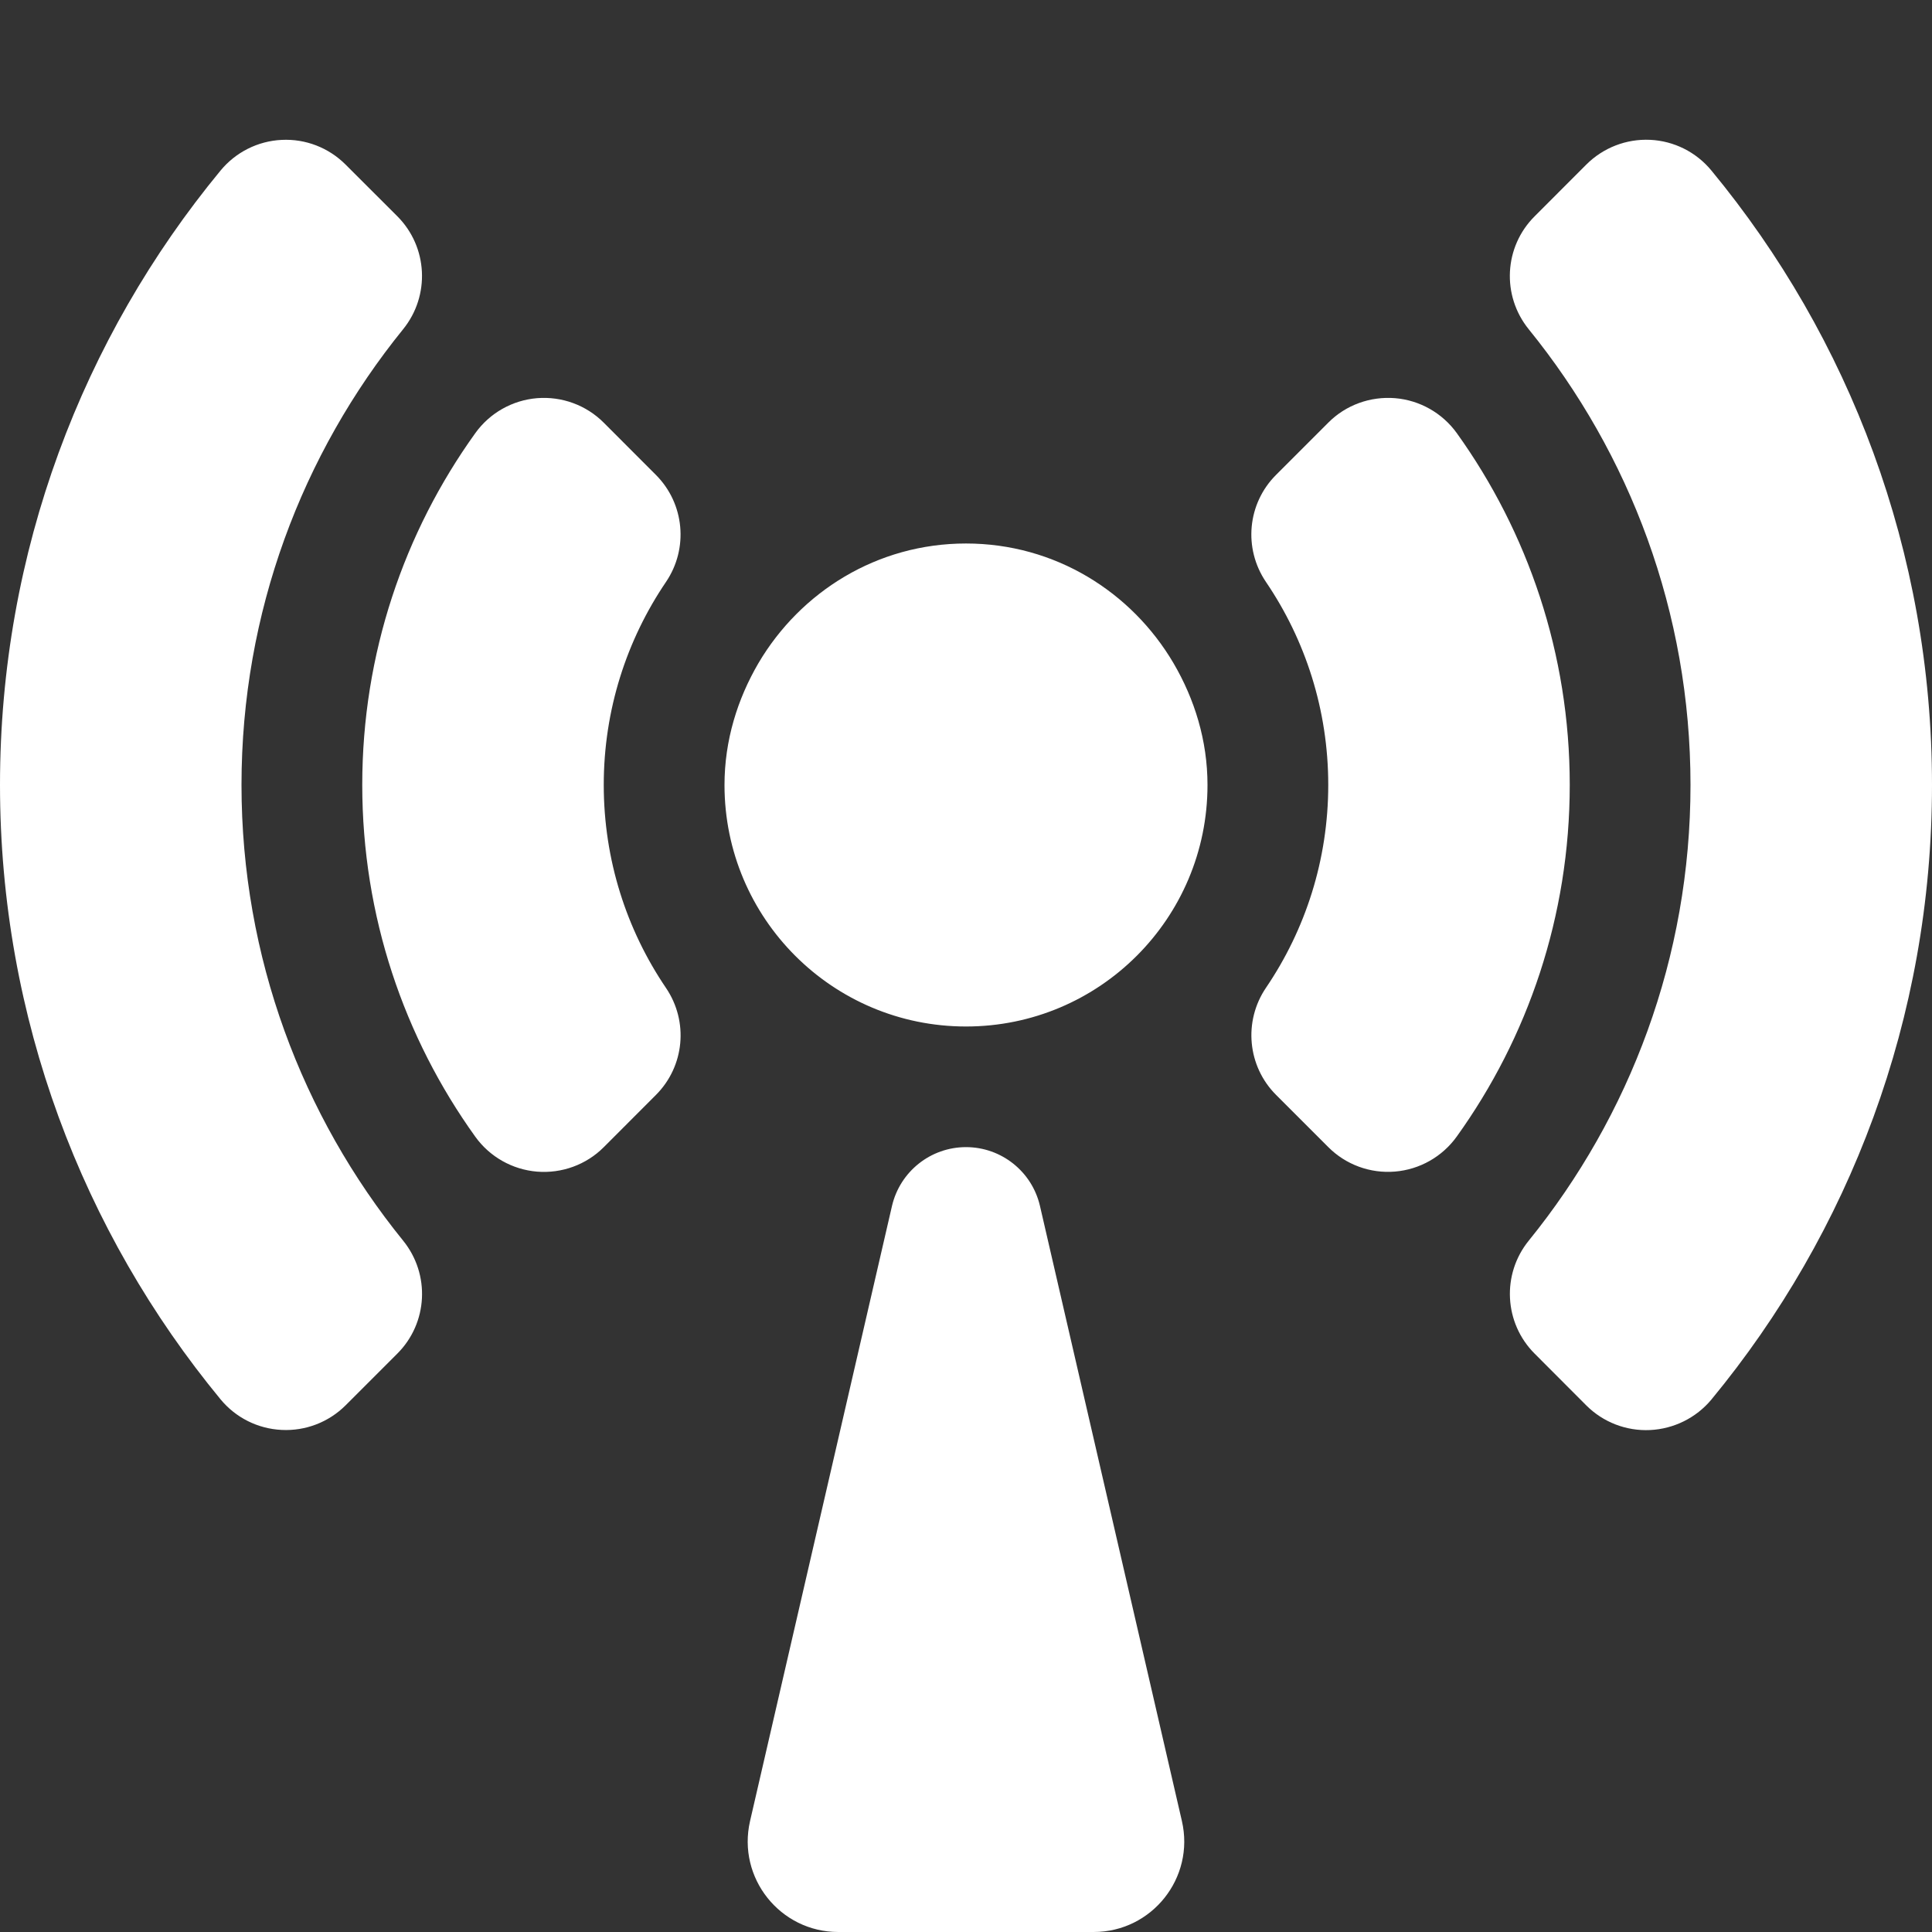 <!-- Modulus Futuramo Icons 2014 --><svg xmlns="http://www.w3.org/2000/svg" x="0px" y="0px" width="64px" height="64px" viewBox="0 0 32 32"><rect x="0" y="0" width="32" height="32" fill="#333333" stroke="none"/><path fill="#ffffff" d="M16,9.002c-1.473,0-2.742,0.801-3.438,1.982C12.215,11.578,12,12.264,12,13.002c0,2.209,1.789,4,4,4 c2.211,0,4-1.791,4-4c0-0.738-0.215-1.424-0.563-2.018C18.742,9.803,17.473,9.002,16,9.002z M4,13c0-2.856,1.004-5.483,2.677-7.547 c0.451-0.557,0.41-1.364-0.096-1.871L5.723,2.725C5.444,2.446,5.06,2.297,4.665,2.317C4.27,2.336,3.903,2.521,3.652,2.826 C1.372,5.59,0,9.135,0,13s1.372,7.41,3.652,10.176c0.251,0.305,0.618,0.489,1.013,0.508c0.395,0.02,0.779-0.128,1.059-0.407 l0.857-0.857c0.507-0.507,0.548-1.313,0.096-1.871C5.004,18.485,4,15.857,4,13z M27.331,2.316c-0.394-0.018-0.777,0.13-1.057,0.41 l-0.856,0.857c-0.508,0.507-0.549,1.313-0.097,1.871C26.995,7.517,28,10.144,28,13.002c0,2.856-1.005,5.483-2.679,7.547 c-0.451,0.556-0.41,1.364,0.097,1.871l0.856,0.858c0.279,0.279,0.663,0.427,1.057,0.408c0.393-0.019,0.763-0.202,1.015-0.505 C30.63,20.414,32,16.868,32,13.002c0-3.866-1.37-7.413-3.655-10.179C28.094,2.519,27.726,2.334,27.331,2.316z M24.13,7.175 c-0.24-0.334-0.614-0.546-1.023-0.58C22.696,6.562,22.291,6.708,22.001,7l-0.865,0.865C20.66,8.34,20.591,9.083,20.969,9.64 C21.62,10.599,22,11.756,22,13s-0.38,2.401-1.031,3.36c-0.377,0.555-0.308,1.301,0.167,1.775L22.001,19 c0.29,0.291,0.694,0.439,1.104,0.405c0.41-0.034,0.784-0.246,1.024-0.581C25.306,17.185,26,15.173,26,13S25.306,8.815,24.13,7.175z  M10,13c0-1.244,0.38-2.401,1.03-3.36c0.377-0.555,0.308-1.3-0.167-1.775L10,7.001C9.71,6.71,9.306,6.562,8.895,6.595 c-0.41,0.034-0.784,0.246-1.023,0.58C6.693,8.816,6,10.828,6,13c0,2.174,0.693,4.185,1.872,5.827 c0.239,0.333,0.613,0.545,1.023,0.579C9.305,19.439,9.71,19.292,10,19.001l0.863-0.864c0.476-0.476,0.545-1.218,0.167-1.775 C10.38,15.403,10,14.246,10,13z M17.225,19.974l2.351,10.188C19.793,31.103,19.079,32,18.114,32h-4.229 c-0.965,0-1.678-0.897-1.462-1.837l2.351-10.188C14.907,19.404,15.415,19,16,19h0C16.585,19,17.093,19.404,17.225,19.974z"></path></svg>
